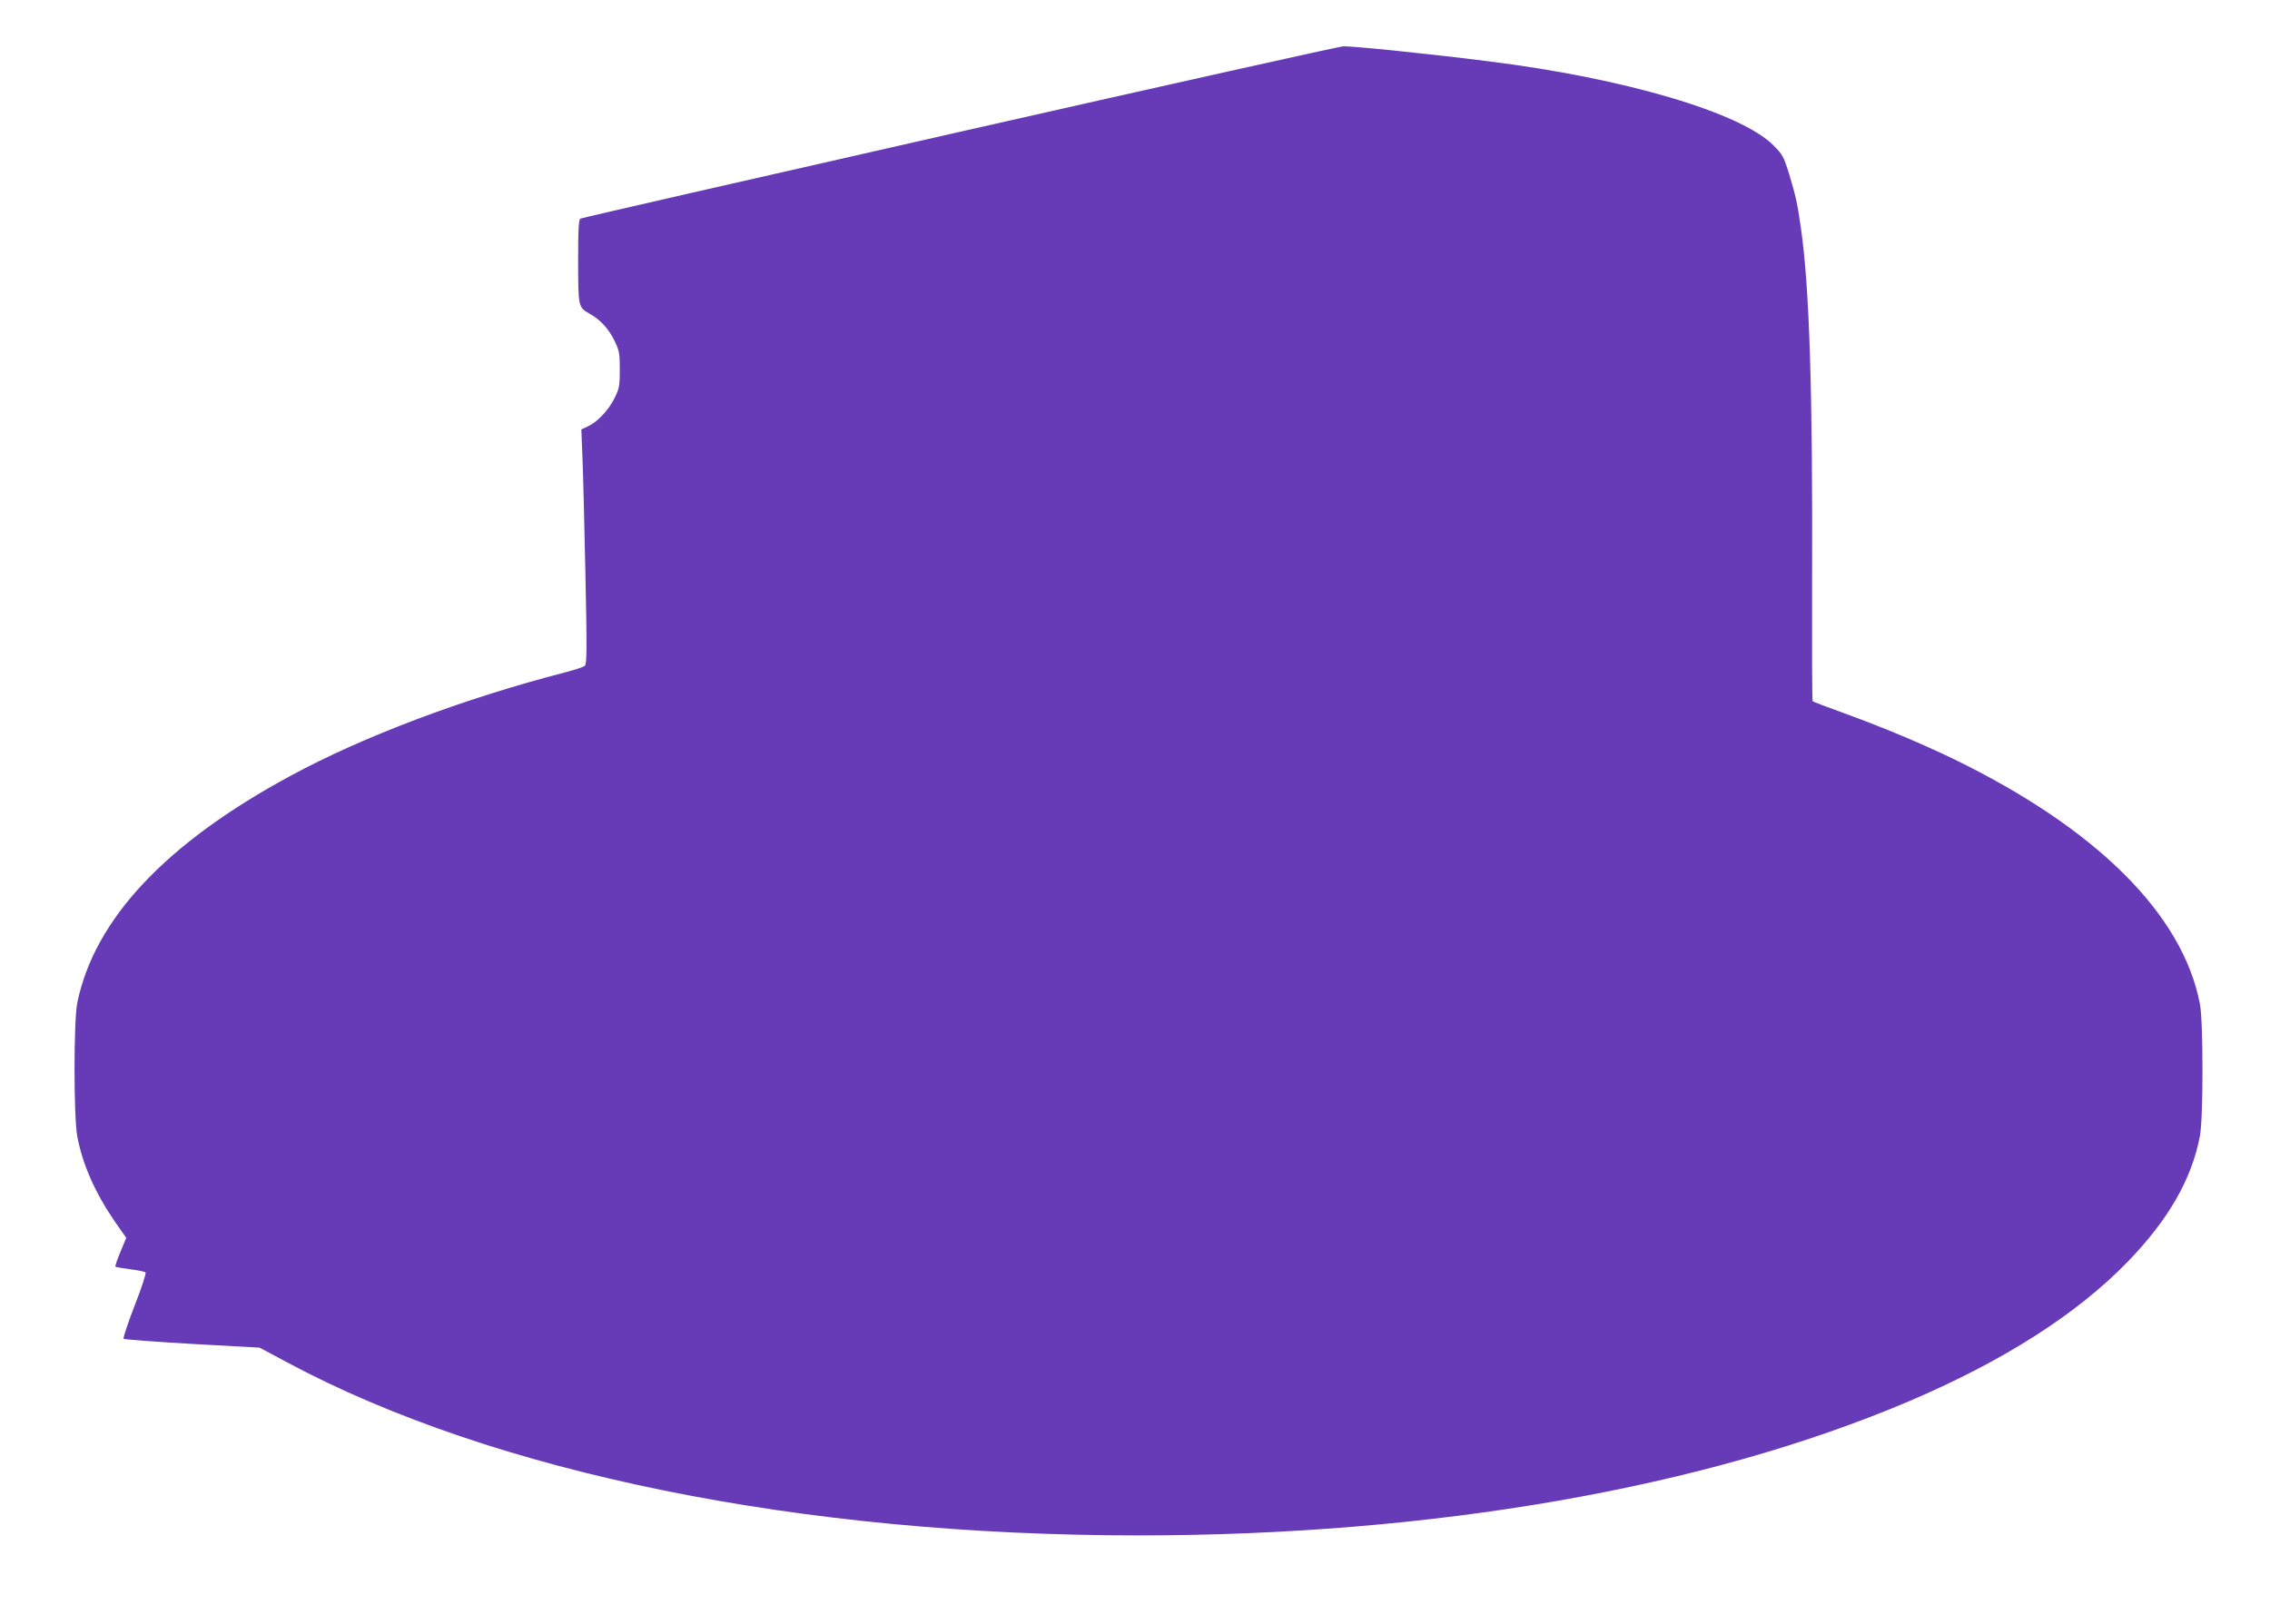 <?xml version="1.0" standalone="no"?>
<!DOCTYPE svg PUBLIC "-//W3C//DTD SVG 20010904//EN"
 "http://www.w3.org/TR/2001/REC-SVG-20010904/DTD/svg10.dtd">
<svg version="1.0" xmlns="http://www.w3.org/2000/svg"
 width="1280pt" height="916pt" viewBox="0 0 1280 916"
 preserveAspectRatio="xMidYMid meet">
<g transform="translate(0,916) scale(0.1,-0.1)"
fill="#673ab7" stroke="none">
<path d="M5410 8416 c-1169 -265 -2131 -485 -2137 -489 -10 -6 -13 -61 -13
-220 0 -281 0 -279 64 -316 64 -36 111 -88 145 -161 23 -48 26 -68 26 -155 0
-90 -3 -106 -29 -159 -34 -69 -94 -133 -149 -160 l-39 -18 6 -151 c4 -84 11
-381 17 -661 9 -422 8 -511 -3 -521 -7 -7 -60 -24 -118 -39 -571 -148 -1135
-361 -1544 -583 -701 -379 -1103 -807 -1200 -1278 -21 -99 -21 -648 0 -756 30
-158 100 -316 211 -478 l65 -93 -33 -79 c-18 -43 -31 -81 -28 -83 3 -3 40 -9
83 -15 43 -5 82 -13 87 -18 4 -4 -23 -89 -62 -187 -38 -99 -66 -183 -62 -187
5 -4 179 -17 387 -29 l380 -21 155 -83 c1167 -625 2895 -976 4801 -976 1658 0
3197 268 4345 757 531 226 948 492 1235 789 228 236 359 464 405 708 19 99 19
643 0 742 -96 507 -584 992 -1391 1384 -179 86 -389 175 -612 256 -97 35 -178
66 -181 69 -3 3 -4 299 -3 658 4 1094 -15 1682 -64 2017 -20 140 -29 176 -66
300 -30 97 -37 109 -88 160 -183 185 -841 379 -1605 474 -330 42 -765 86 -820
85 -22 -1 -996 -218 -2165 -483z"/>
</g>
</svg>
